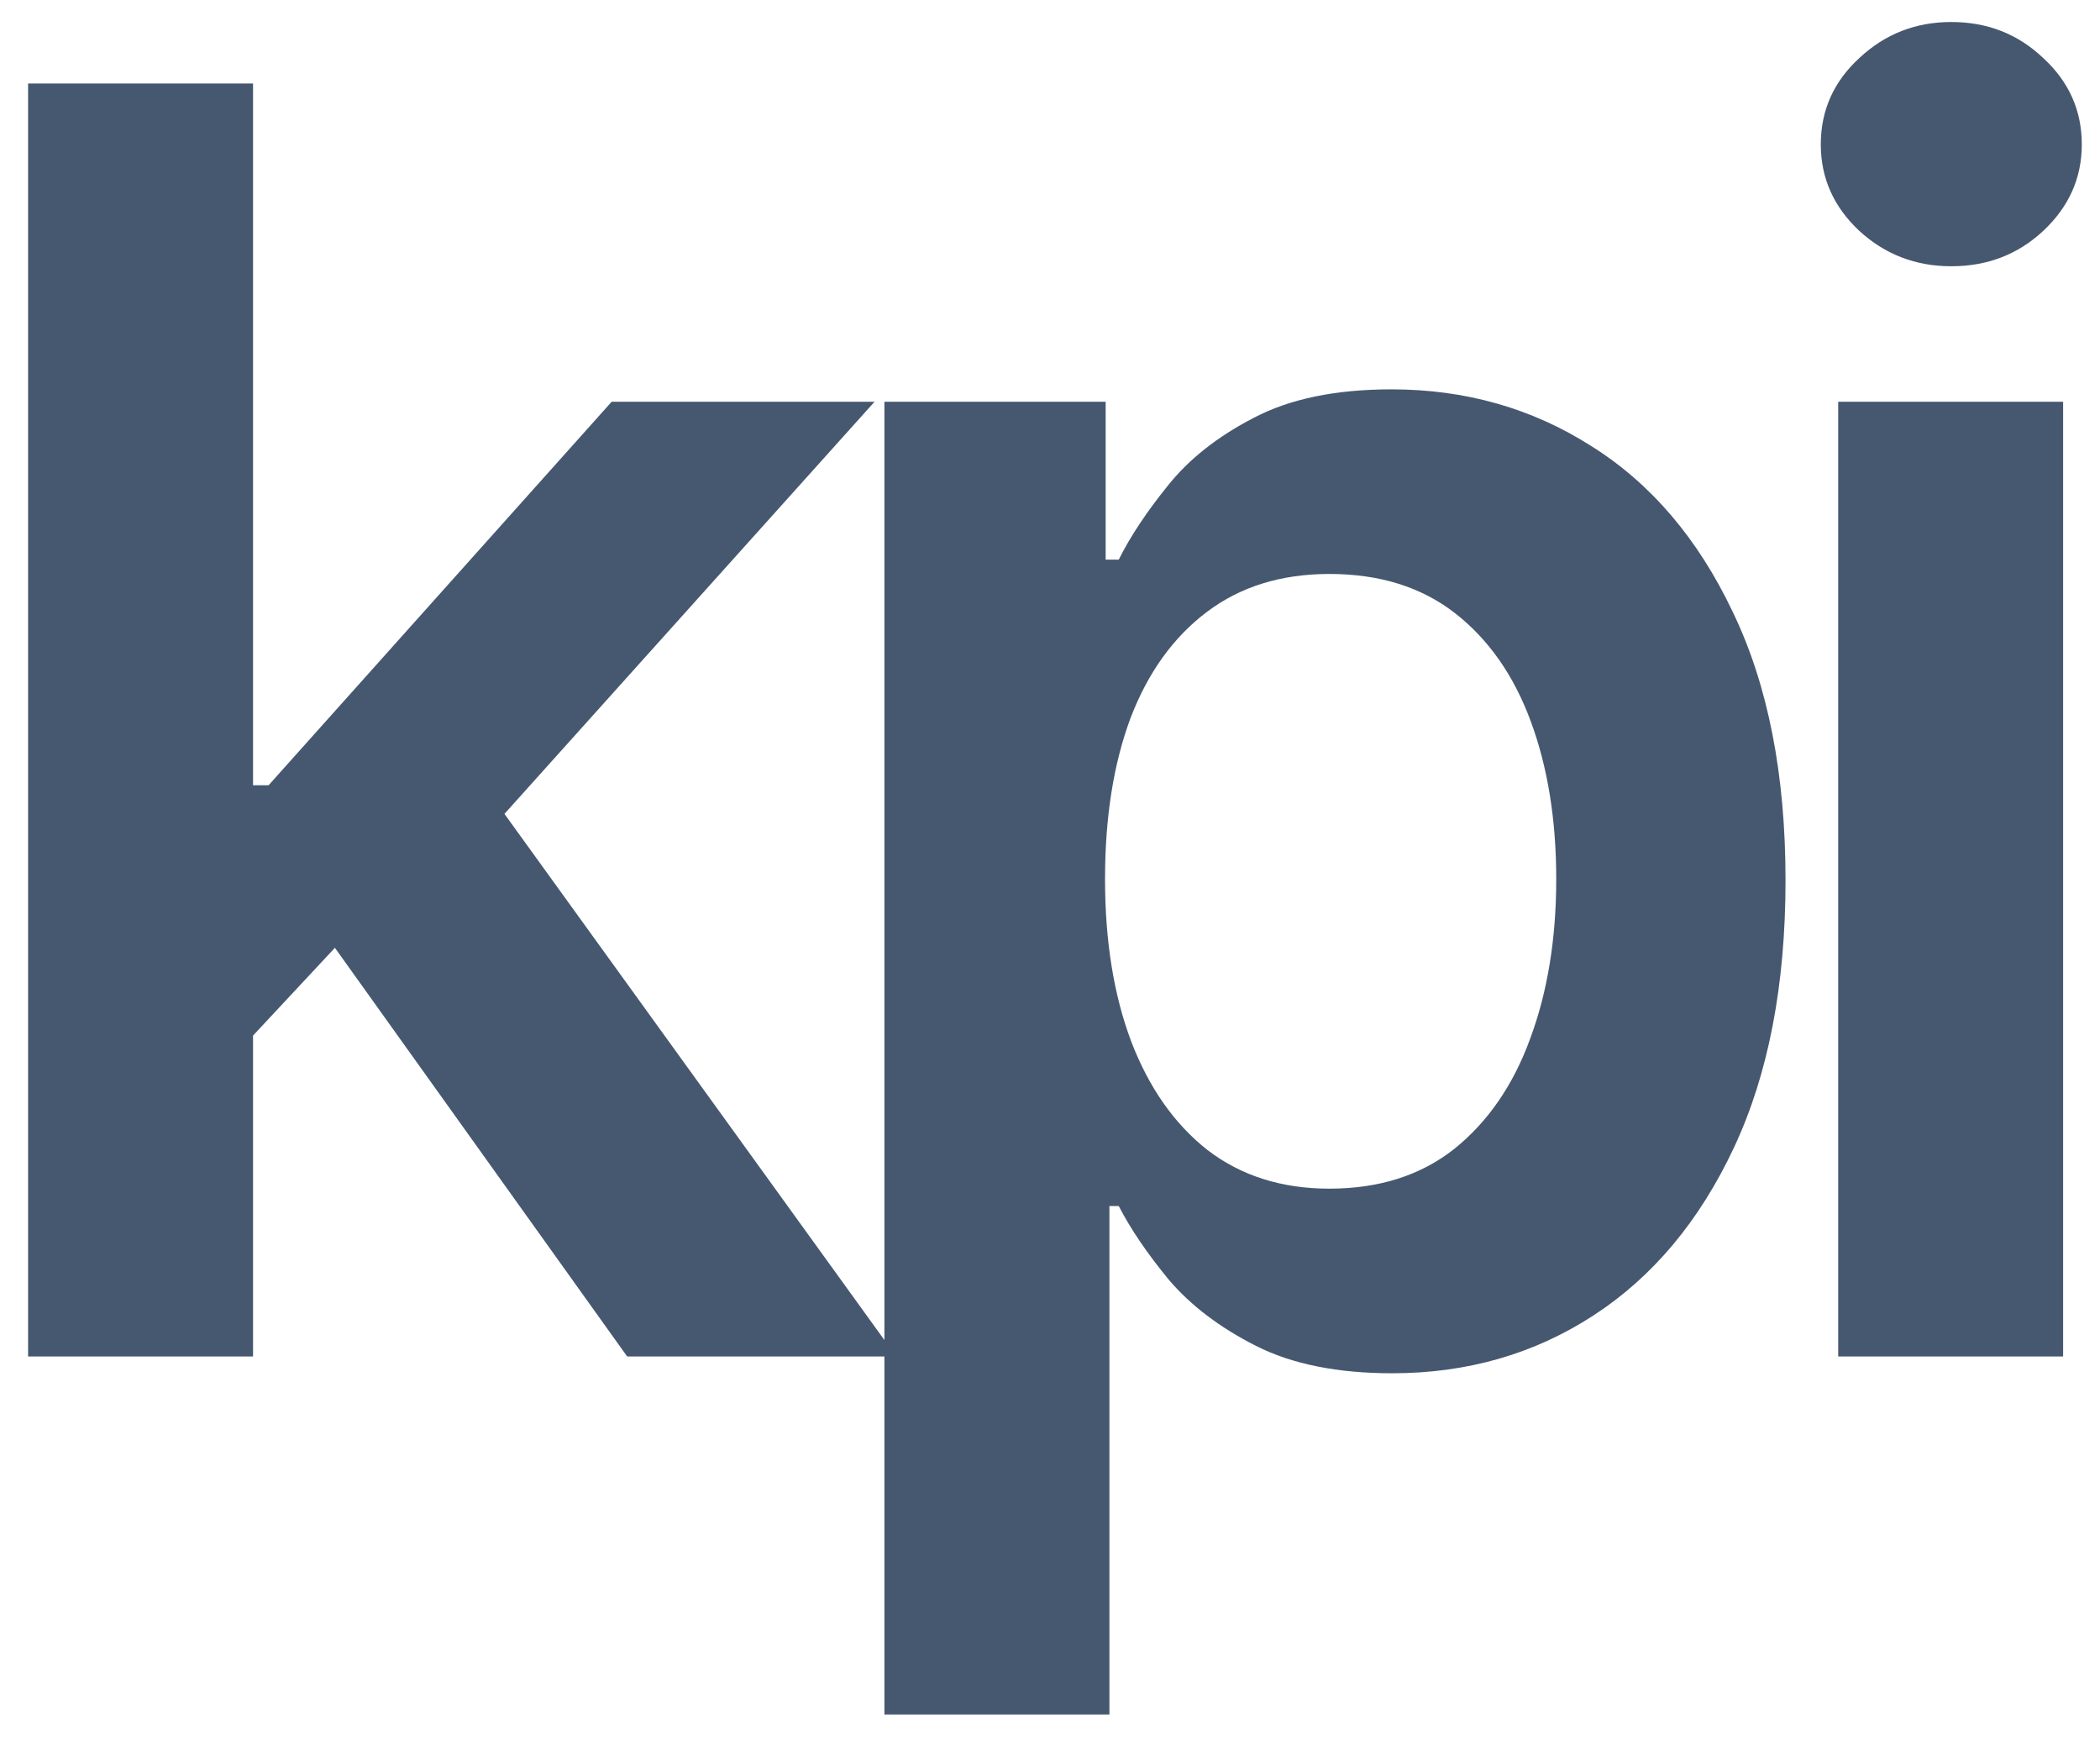 <svg width="48" height="40" viewBox="0 0 48 40" fill="none" xmlns="http://www.w3.org/2000/svg">
<path d="M5.33 24.153L5.315 17.946H6.139L13.98 9.182H19.989L10.344 19.921H9.278L5.33 24.153ZM0.642 31V1.909H5.784V31H0.642ZM14.335 31L7.233 21.071L10.699 17.449L20.486 31H14.335ZM20.215 39.182V9.182H25.272V12.79H25.571C25.836 12.259 26.21 11.696 26.693 11.099C27.176 10.493 27.829 9.977 28.653 9.551C29.477 9.116 30.528 8.898 31.806 8.898C33.492 8.898 35.012 9.329 36.366 10.19C37.73 11.043 38.809 12.307 39.605 13.983C40.41 15.65 40.812 17.695 40.812 20.119C40.812 22.515 40.419 24.551 39.633 26.227C38.847 27.903 37.777 29.182 36.423 30.062C35.069 30.943 33.535 31.384 31.821 31.384C30.571 31.384 29.534 31.175 28.71 30.759C27.886 30.342 27.223 29.84 26.721 29.253C26.229 28.656 25.845 28.093 25.571 27.562H25.358V39.182H20.215ZM25.258 20.091C25.258 21.502 25.457 22.738 25.855 23.798C26.262 24.859 26.844 25.688 27.602 26.284C28.369 26.871 29.297 27.165 30.386 27.165C31.522 27.165 32.474 26.862 33.241 26.256C34.008 25.64 34.586 24.802 34.974 23.741C35.372 22.671 35.571 21.454 35.571 20.091C35.571 18.737 35.377 17.534 34.988 16.483C34.6 15.432 34.022 14.608 33.255 14.011C32.488 13.415 31.532 13.117 30.386 13.117C29.288 13.117 28.355 13.405 27.588 13.983C26.821 14.561 26.238 15.37 25.84 16.412C25.452 17.454 25.258 18.68 25.258 20.091ZM42.016 31V9.182H47.157V31H42.016ZM44.601 6.085C43.786 6.085 43.086 5.815 42.498 5.276C41.911 4.726 41.618 4.068 41.618 3.301C41.618 2.525 41.911 1.866 42.498 1.327C43.086 0.777 43.786 0.503 44.601 0.503C45.425 0.503 46.125 0.777 46.703 1.327C47.29 1.866 47.584 2.525 47.584 3.301C47.584 4.068 47.29 4.726 46.703 5.276C46.125 5.815 45.425 6.085 44.601 6.085Z" fill="#465870"/>
</svg>
